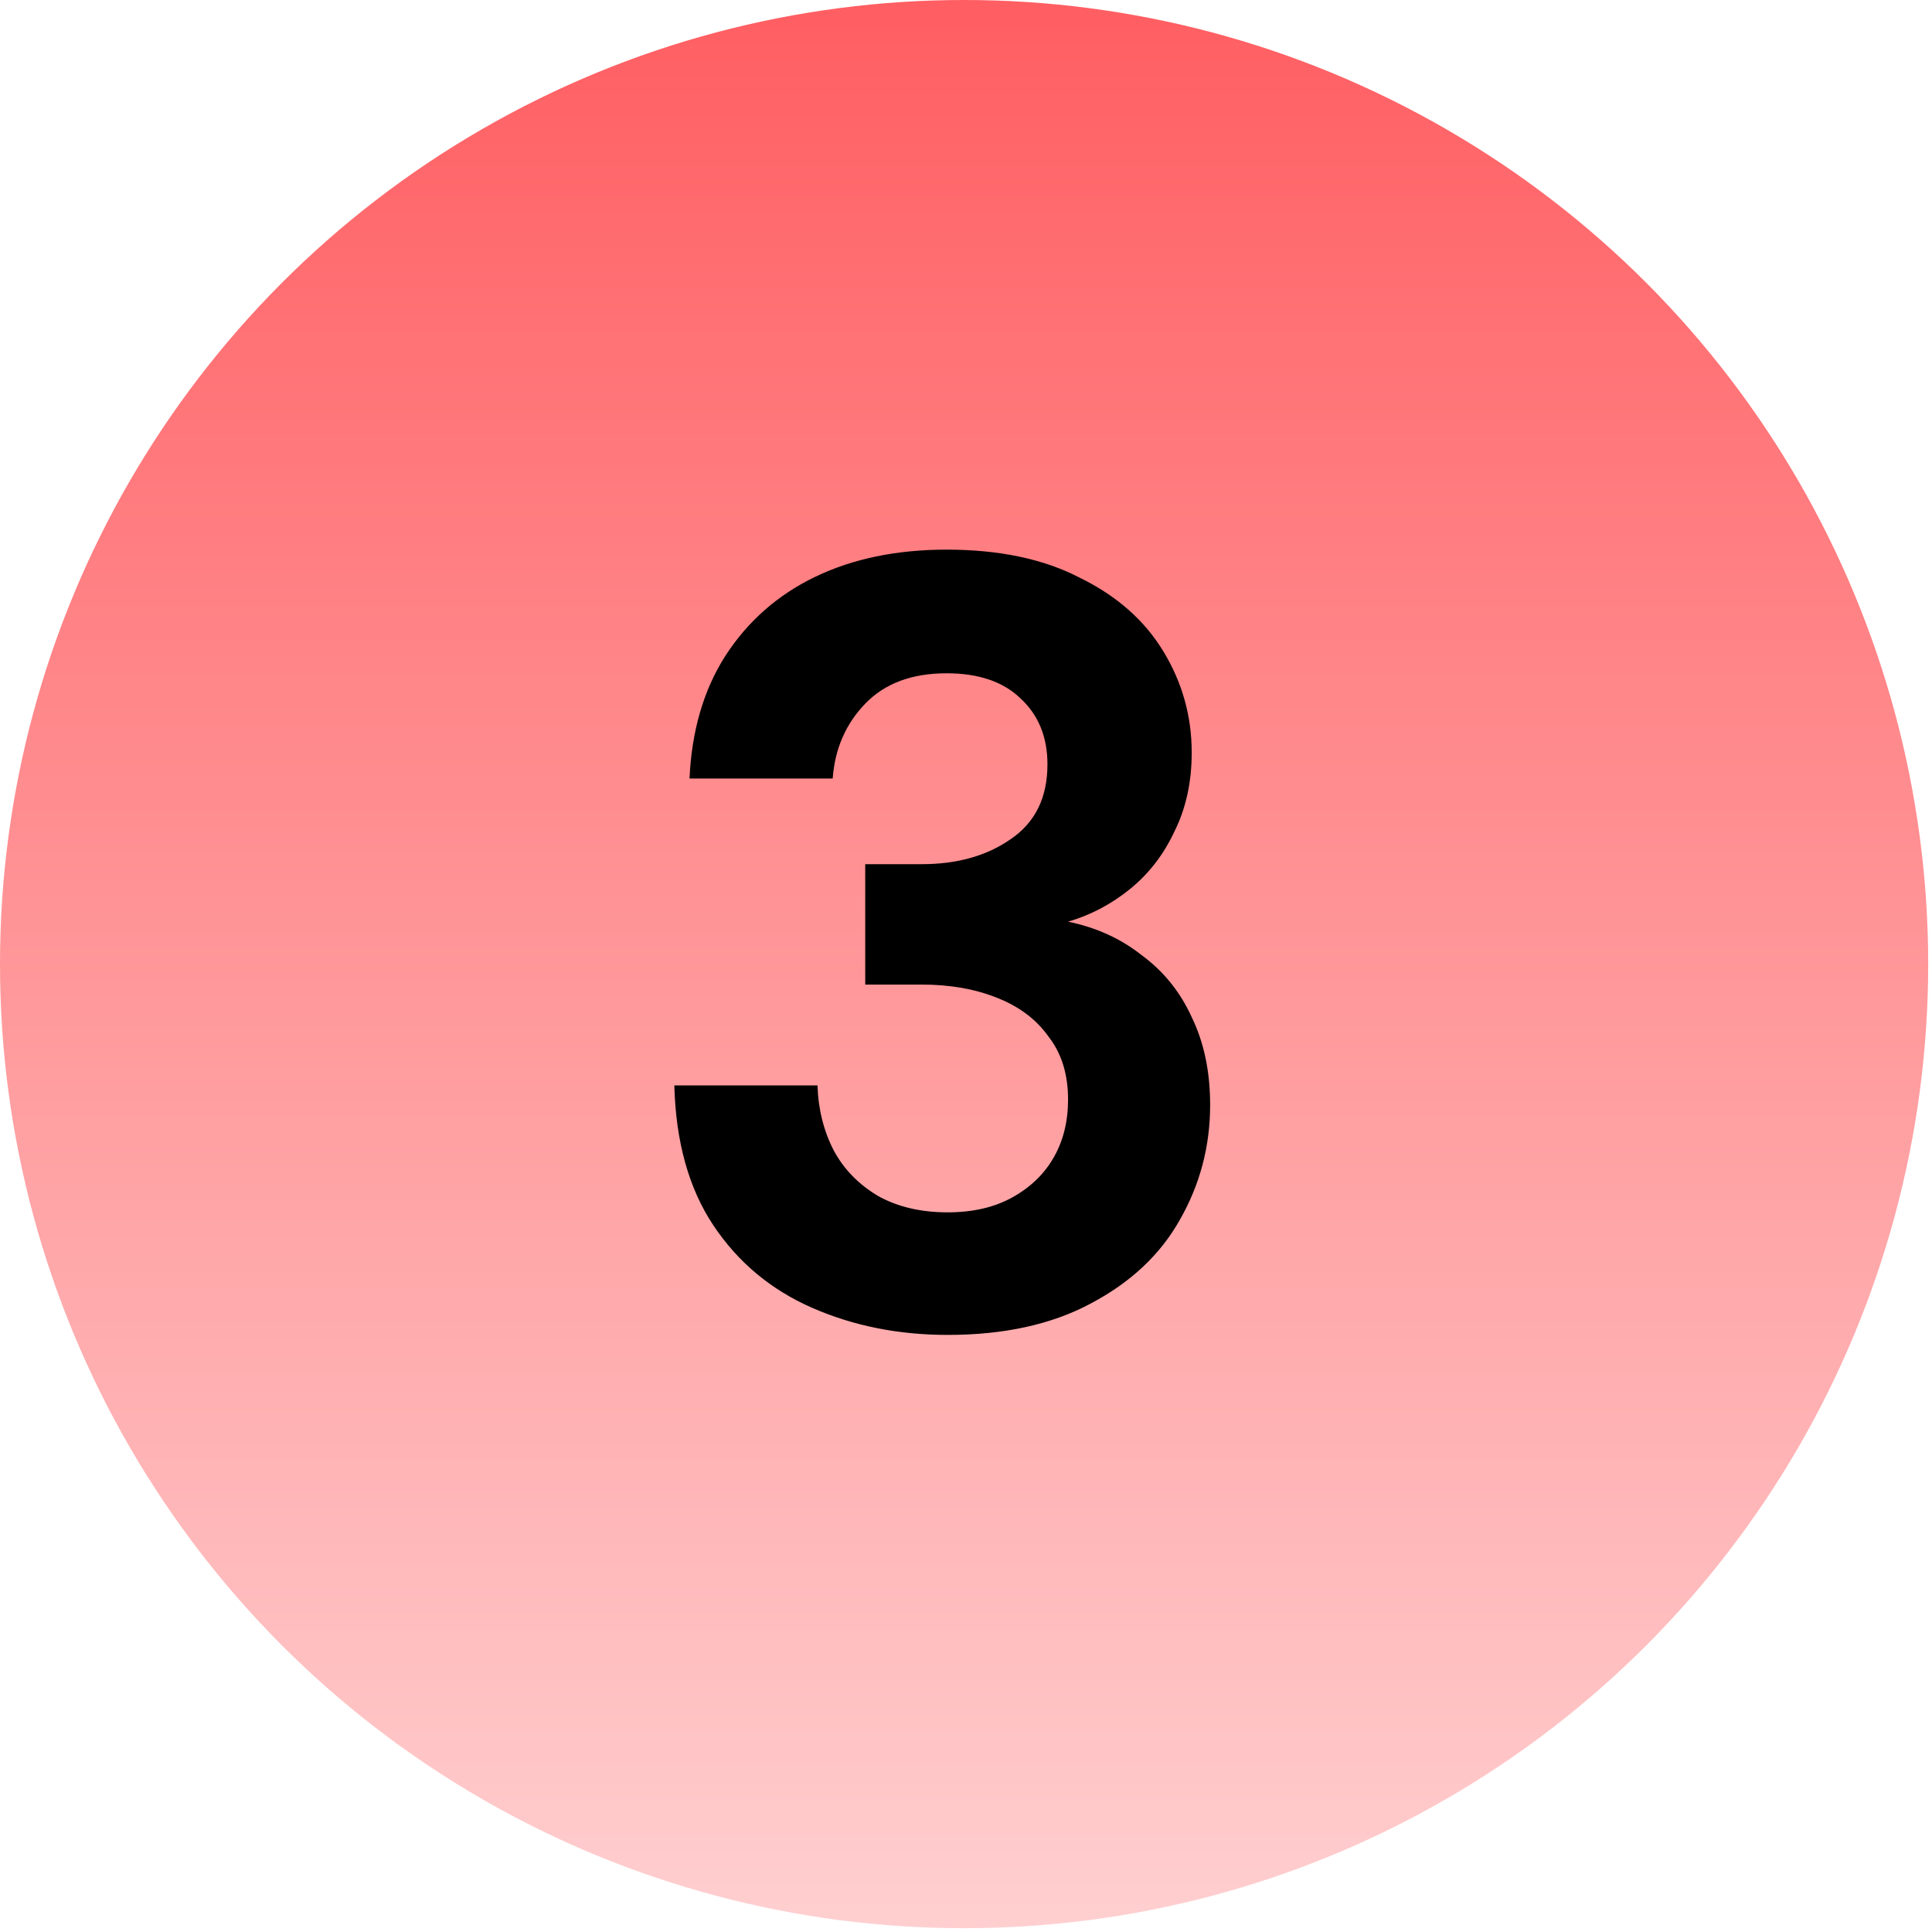 <svg xmlns="http://www.w3.org/2000/svg" width="57" height="57" viewBox="0 0 57 57" fill="none"><circle cx="28.444" cy="28.444" r="28.444" fill="url(#paint0_linear_1_114)"></circle><path d="M27.959 39.384C26.509 39.384 25.175 39.117 23.959 38.584C22.743 38.051 21.773 37.24 21.047 36.152C20.322 35.064 19.938 33.688 19.895 32.024H24.119C24.141 32.728 24.301 33.368 24.599 33.944C24.898 34.499 25.335 34.947 25.911 35.288C26.487 35.608 27.17 35.768 27.959 35.768C28.706 35.768 29.346 35.619 29.879 35.32C30.413 35.021 30.818 34.627 31.095 34.136C31.373 33.645 31.511 33.08 31.511 32.44C31.511 31.693 31.319 31.075 30.935 30.584C30.573 30.072 30.061 29.688 29.399 29.432C28.759 29.176 28.023 29.048 27.191 29.048H25.527V25.496H27.191C28.237 25.496 29.111 25.251 29.815 24.76C30.541 24.269 30.903 23.533 30.903 22.552C30.903 21.741 30.637 21.091 30.103 20.6C29.591 20.109 28.866 19.864 27.927 19.864C26.903 19.864 26.103 20.163 25.527 20.76C24.951 21.357 24.631 22.093 24.567 22.968H20.343C20.407 21.56 20.759 20.355 21.399 19.352C22.061 18.328 22.946 17.549 24.055 17.016C25.165 16.483 26.455 16.216 27.927 16.216C29.485 16.216 30.797 16.493 31.863 17.048C32.951 17.581 33.773 18.307 34.327 19.224C34.882 20.141 35.159 21.133 35.159 22.2C35.159 23.075 34.989 23.853 34.647 24.536C34.327 25.219 33.89 25.784 33.335 26.232C32.781 26.68 32.173 27 31.511 27.192C32.343 27.363 33.069 27.693 33.687 28.184C34.327 28.653 34.818 29.261 35.159 30.008C35.522 30.755 35.703 31.619 35.703 32.6C35.703 33.816 35.405 34.947 34.807 35.992C34.231 37.016 33.357 37.837 32.183 38.456C31.031 39.075 29.623 39.384 27.959 39.384Z" fill="black"></path><defs><linearGradient id="paint0_linear_1_114" x1="28.444" y1="0" x2="28.444" y2="56.889" gradientUnits="userSpaceOnUse"><stop stop-color="#FF5E62"></stop><stop offset="1" stop-color="#FFCFD0"></stop></linearGradient></defs></svg>